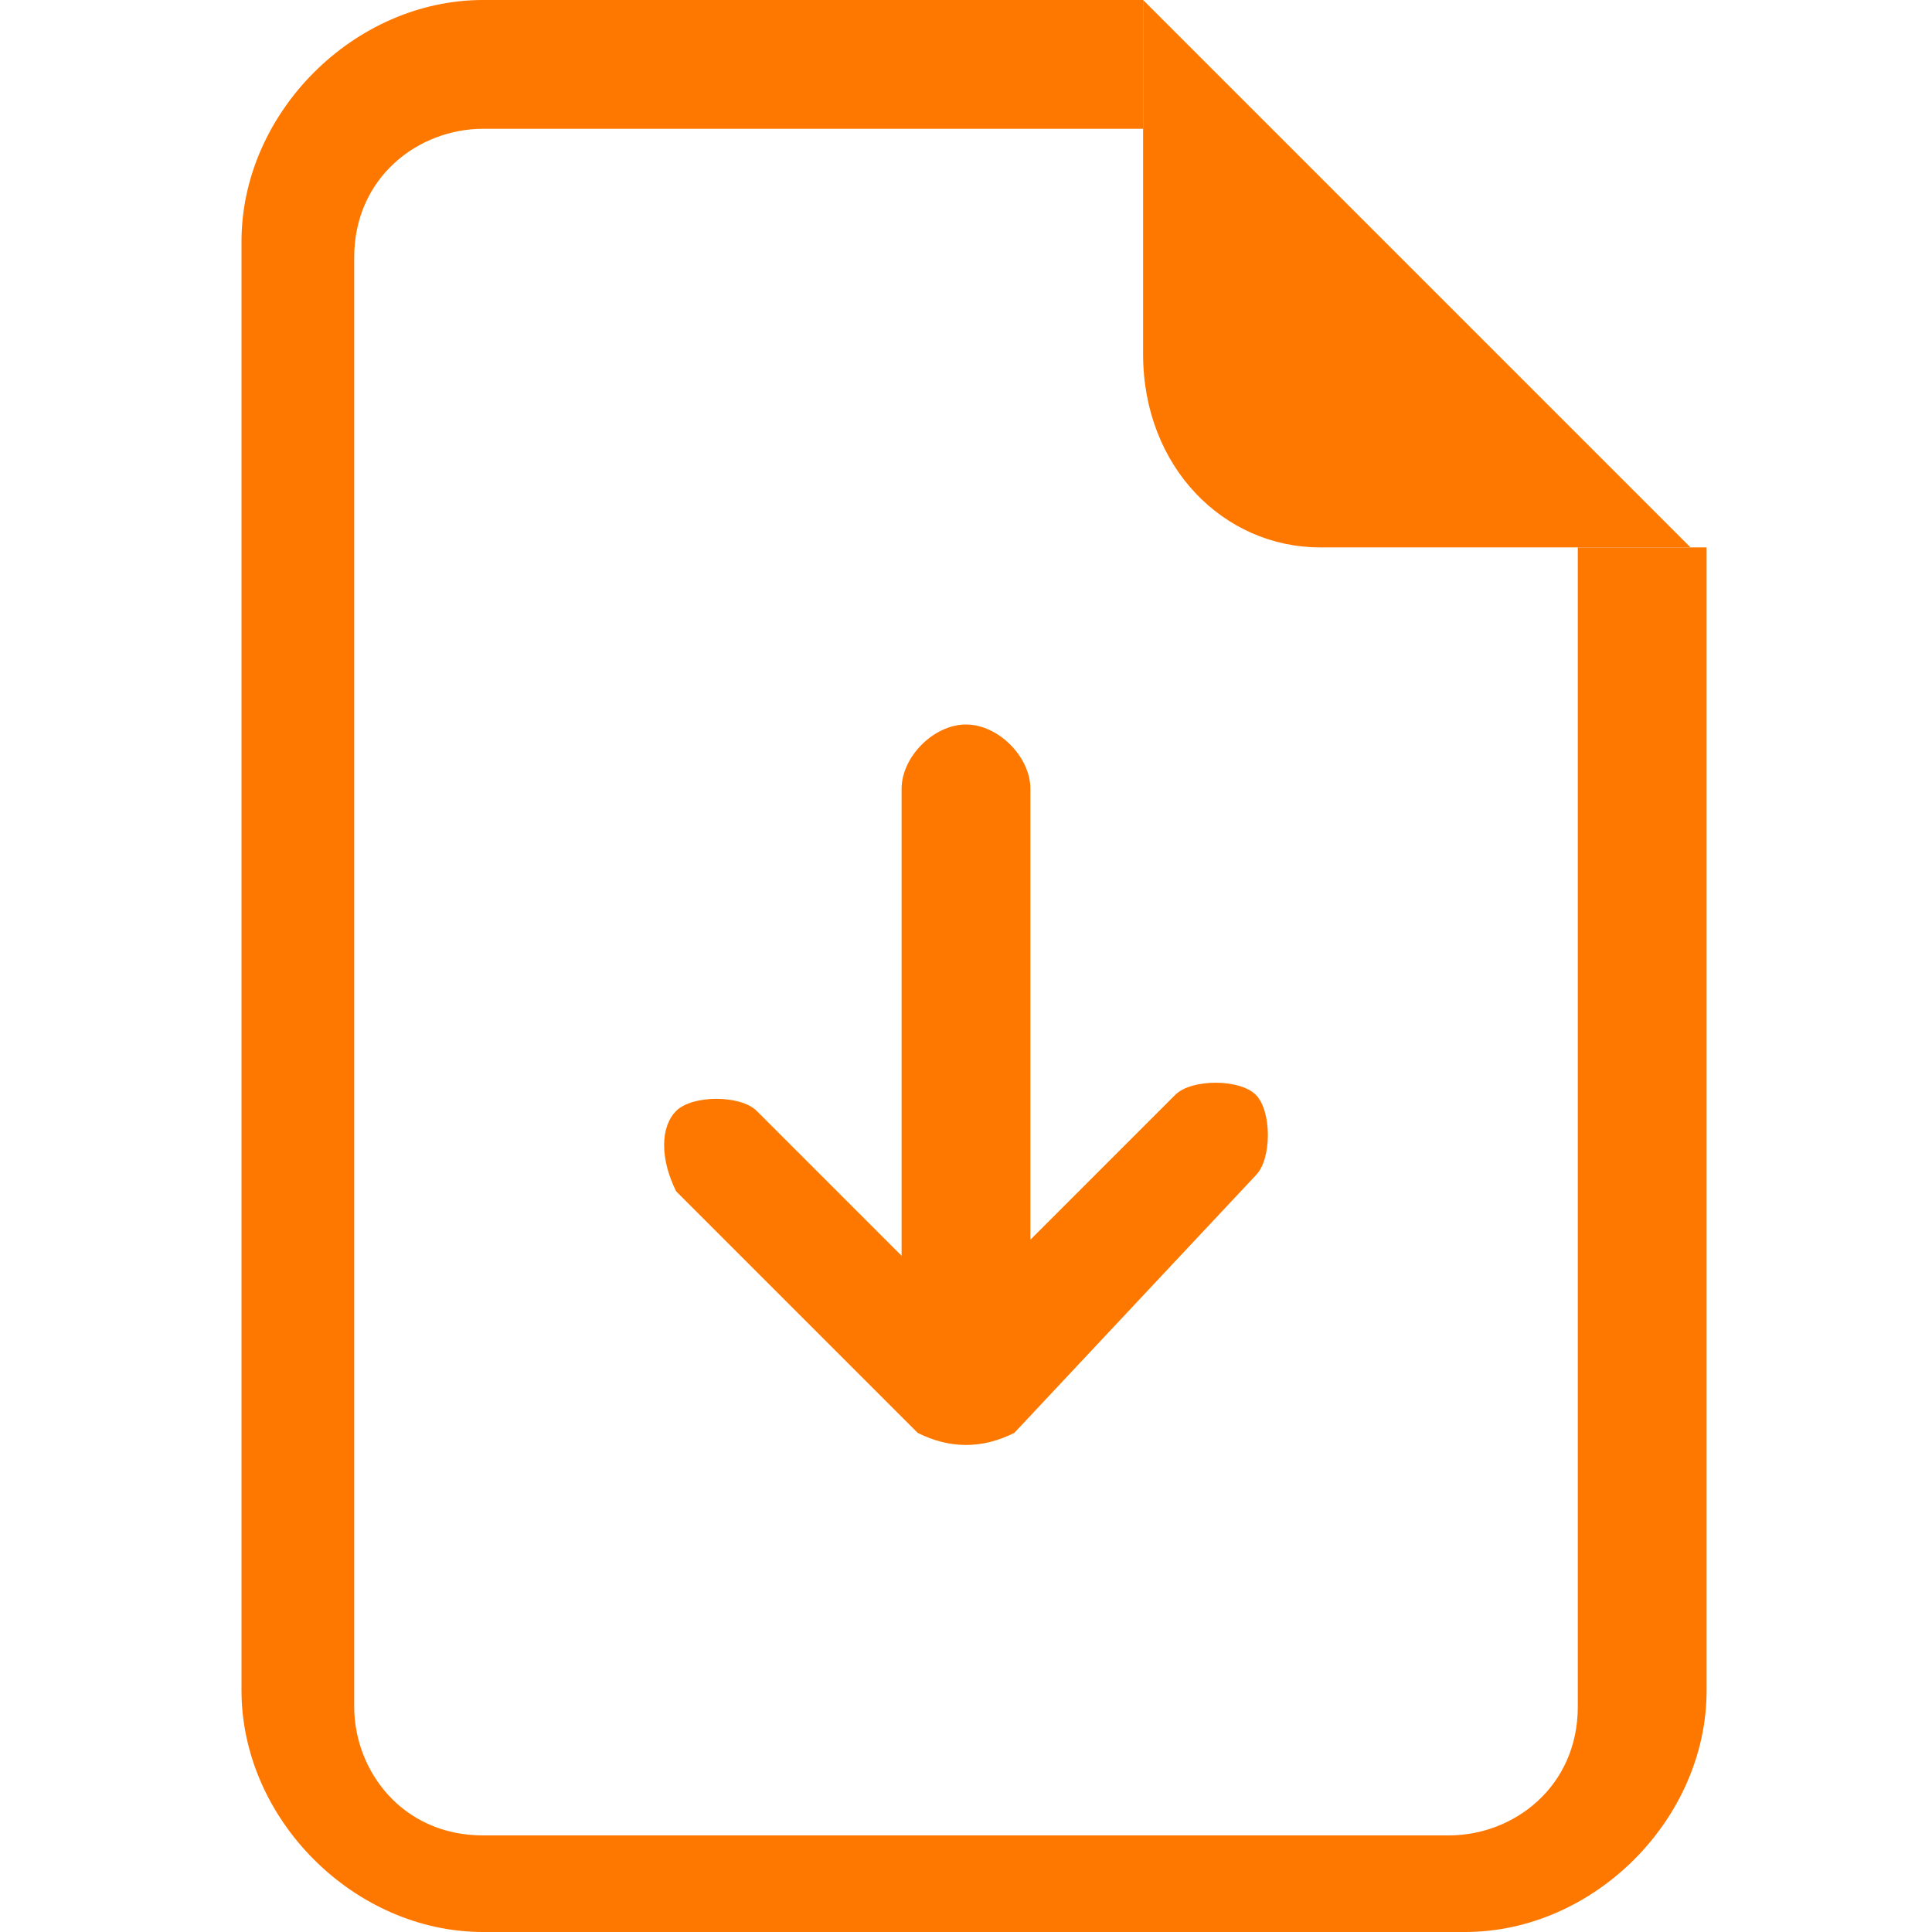 <?xml version="1.0" encoding="utf-8"?>
<!-- Generator: Adobe Illustrator 25.0.0, SVG Export Plug-In . SVG Version: 6.00 Build 0)  -->
<svg version="1.1" id="Layer_1" xmlns="http://www.w3.org/2000/svg" xmlns:xlink="http://www.w3.org/1999/xlink" x="0px" y="0px"
	 viewBox="0 0 12 12" style="enable-background:new 0 0 12 12;" xml:space="preserve">
<style type="text/css">
	.st0{fill:#FE7800;}
	.st1{fill-rule:evenodd;clip-rule:evenodd;fill:#FE7800;}
</style>
<path class="st0" d="M3,0h4.1v0.8H3c-0.4,0-0.8,0.3-0.8,0.8v9c0,0.4,0.3,0.8,0.8,0.8h6c0.4,0,0.8-0.3,0.8-0.8V3.4h0.8v7.1
	c0,0.8-0.7,1.5-1.5,1.5H3c-0.8,0-1.5-0.7-1.5-1.5v-9C1.5,0.7,2.2,0,3,0z"/>
<path class="st0" d="M7.1,2.2V0l3.4,3.4H8.2C7.6,3.4,7.1,2.9,7.1,2.2z"/>
<path class="st1" d="M6,4.5c0.2,0,0.4,0.2,0.4,0.4v2.8l0.9-0.9c0.1-0.1,0.4-0.1,0.5,0s0.1,0.4,0,0.5L6.3,8.9C6.1,9,5.9,9,5.7,8.9
	l0,0L4.2,7.4C4.1,7.2,4.1,7,4.2,6.9s0.4-0.1,0.5,0l0.9,0.9V4.9C5.6,4.7,5.8,4.5,6,4.5z"/>
</svg>
